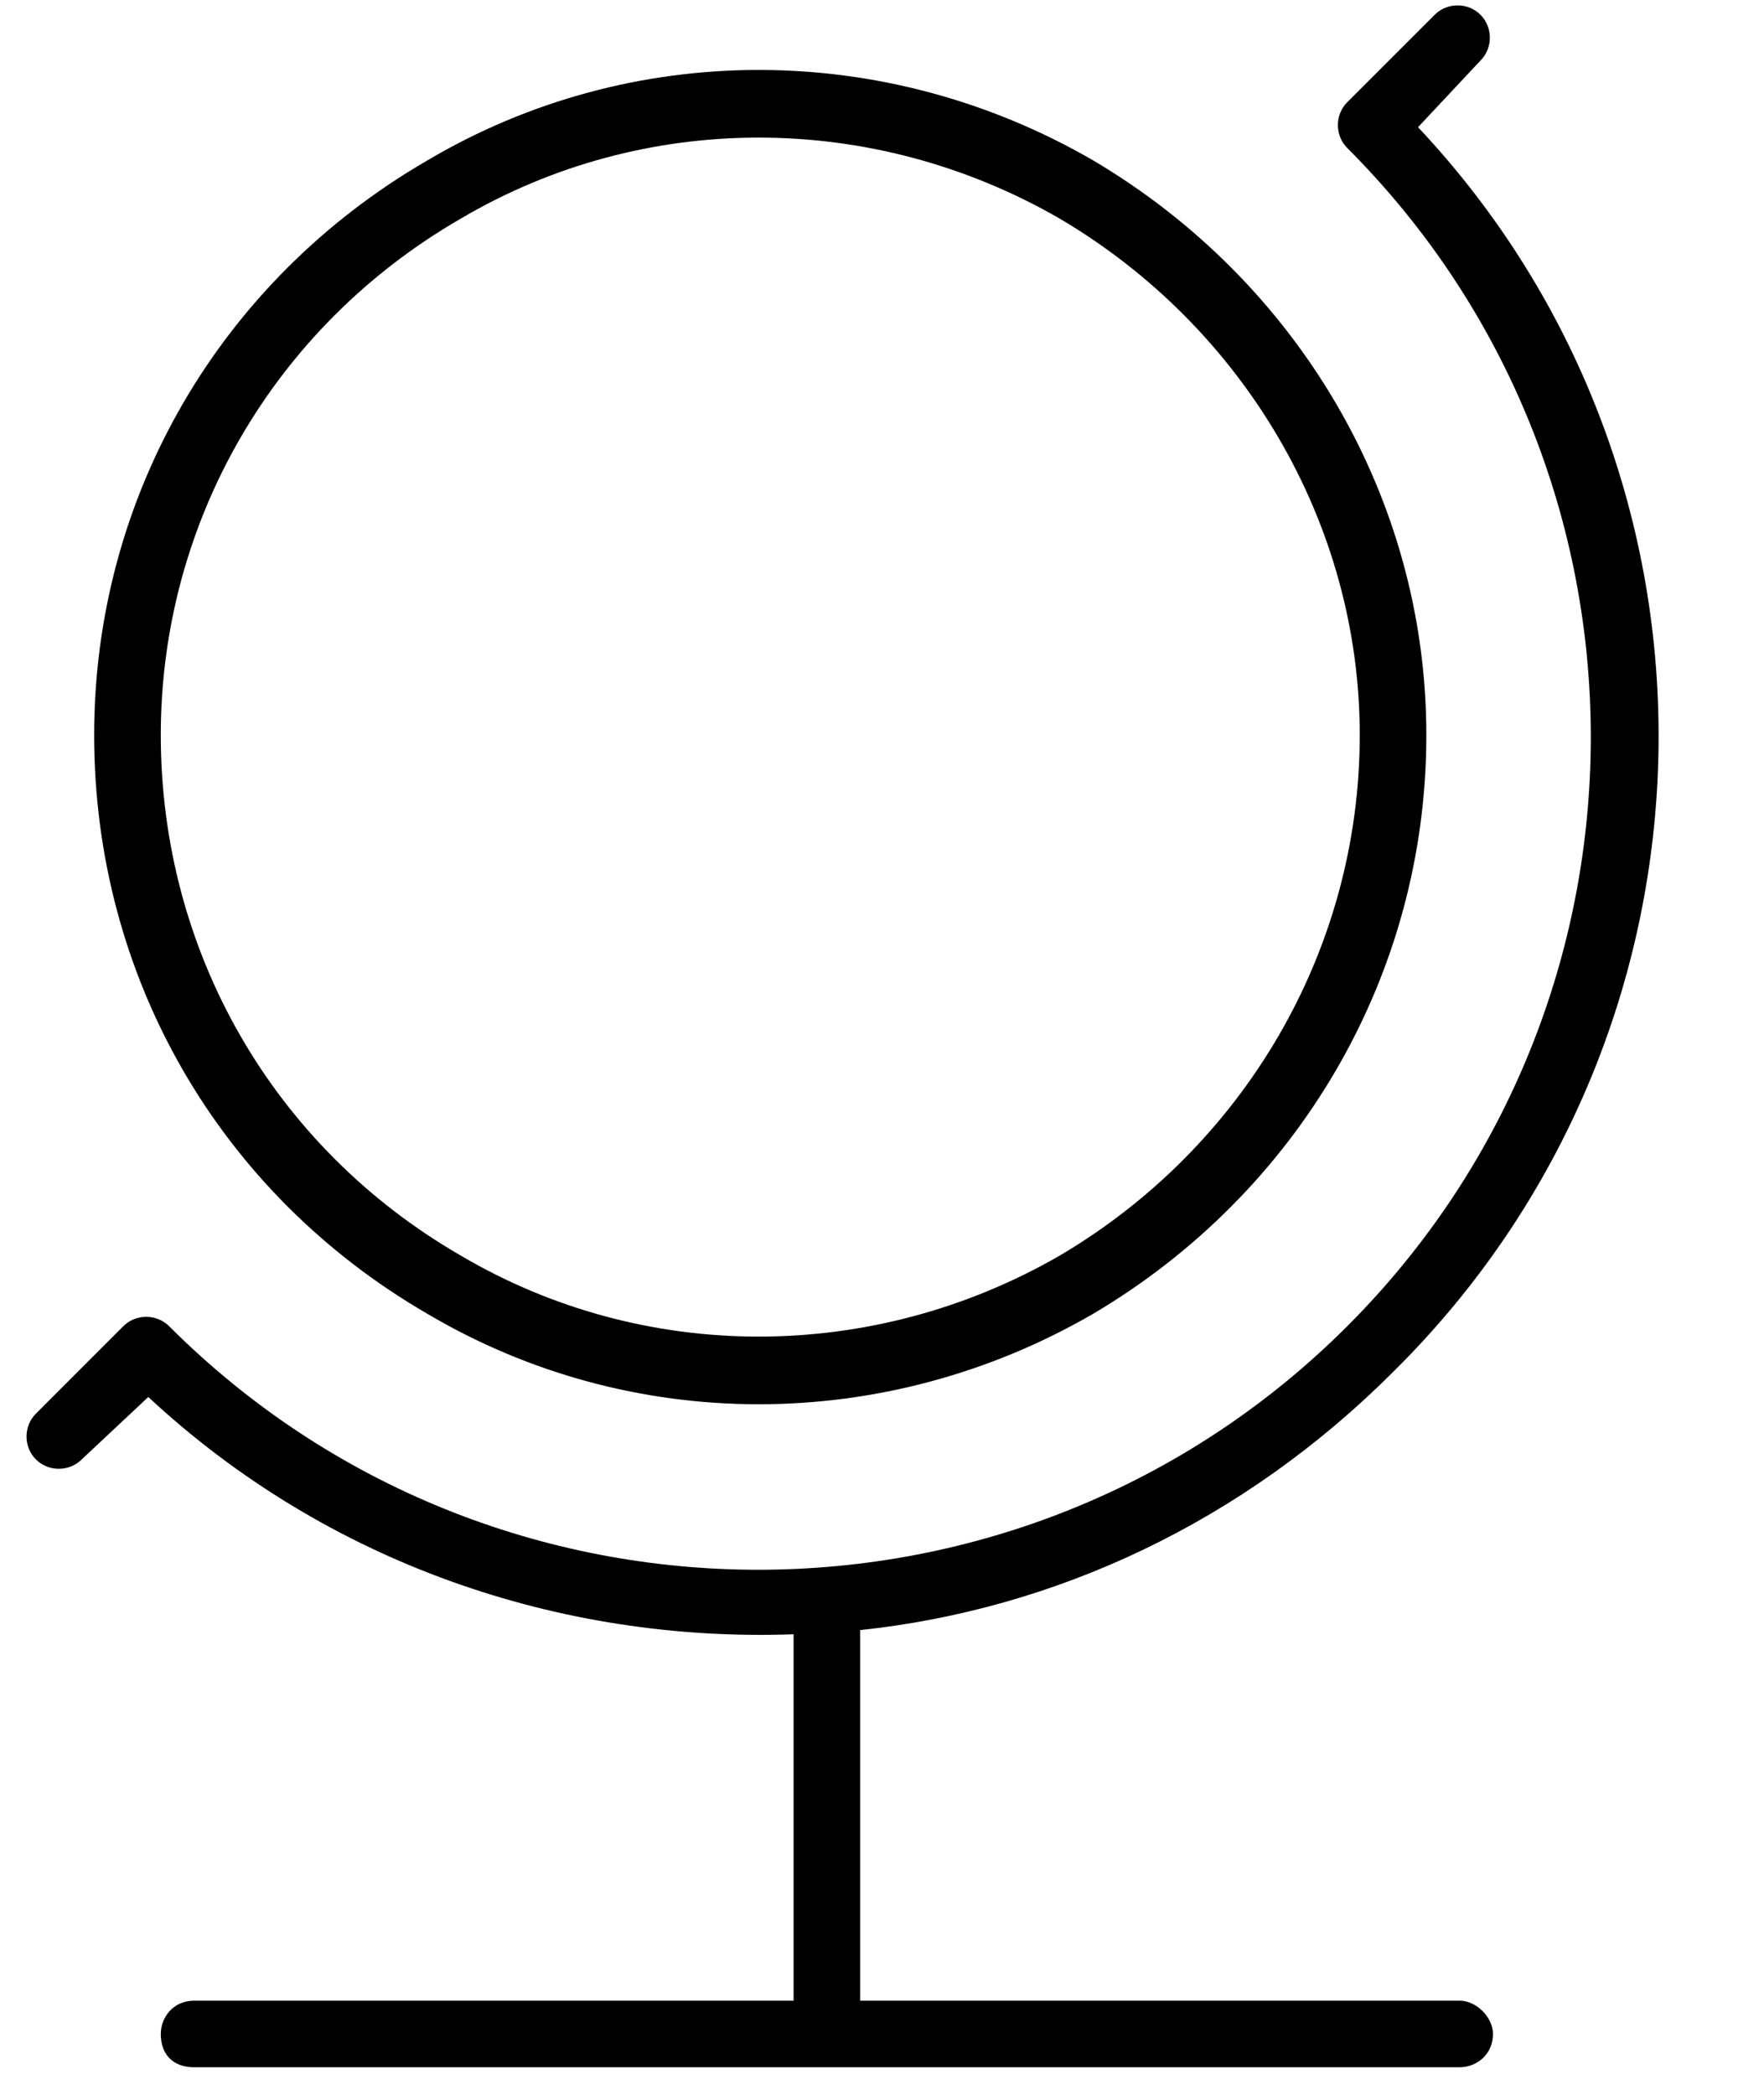 <svg width="48" height="57" viewBox="0 0 48 57" fill="none" xmlns="http://www.w3.org/2000/svg">
<path d="M0.977 38.465L3.355 36.086C3.695 35.746 4.262 35.746 4.602 36.086C13.438 44.922 27.824 44.922 36.66 36.086C45.496 27.25 45.496 12.863 36.66 4.027C36.32 3.688 36.32 3.121 36.66 2.781L39.039 0.402C39.379 0.062 39.945 0.062 40.285 0.402C40.625 0.742 40.625 1.309 40.285 1.648L38.586 3.461C47.535 12.977 47.309 28.043 37.906 37.332C33.828 41.41 28.73 43.789 23.406 44.355V54.438H39.719C40.172 54.438 40.625 54.891 40.625 55.344C40.625 55.91 40.172 56.25 39.719 56.25H5.281C4.715 56.25 4.375 55.91 4.375 55.344C4.375 54.891 4.715 54.438 5.281 54.438H21.594V44.469C15.25 44.695 8.906 42.543 4.035 38.012L2.223 39.711C1.883 40.051 1.316 40.051 0.977 39.711C0.637 39.371 0.637 38.805 0.977 38.465ZM4.375 20C4.375 25.891 7.434 31.215 12.531 34.16C17.516 37.105 23.746 37.105 28.844 34.16C33.828 31.215 37 25.891 37 20C37 14.223 33.828 8.898 28.844 5.953C23.746 3.008 17.516 3.008 12.531 5.953C7.434 8.898 4.375 14.223 4.375 20ZM38.812 20C38.812 26.57 35.301 32.461 29.75 35.746C24.086 39.031 17.176 39.031 11.625 35.746C5.961 32.461 2.562 26.57 2.562 20C2.562 13.543 5.961 7.652 11.625 4.367C17.176 1.082 24.086 1.082 29.75 4.367C35.301 7.652 38.812 13.543 38.812 20Z" fill="#00AEFF" style="fill:#00AEFF;fill:color(display-p3 0 0.683 1);fill-opacity:1;"/>
</svg>
